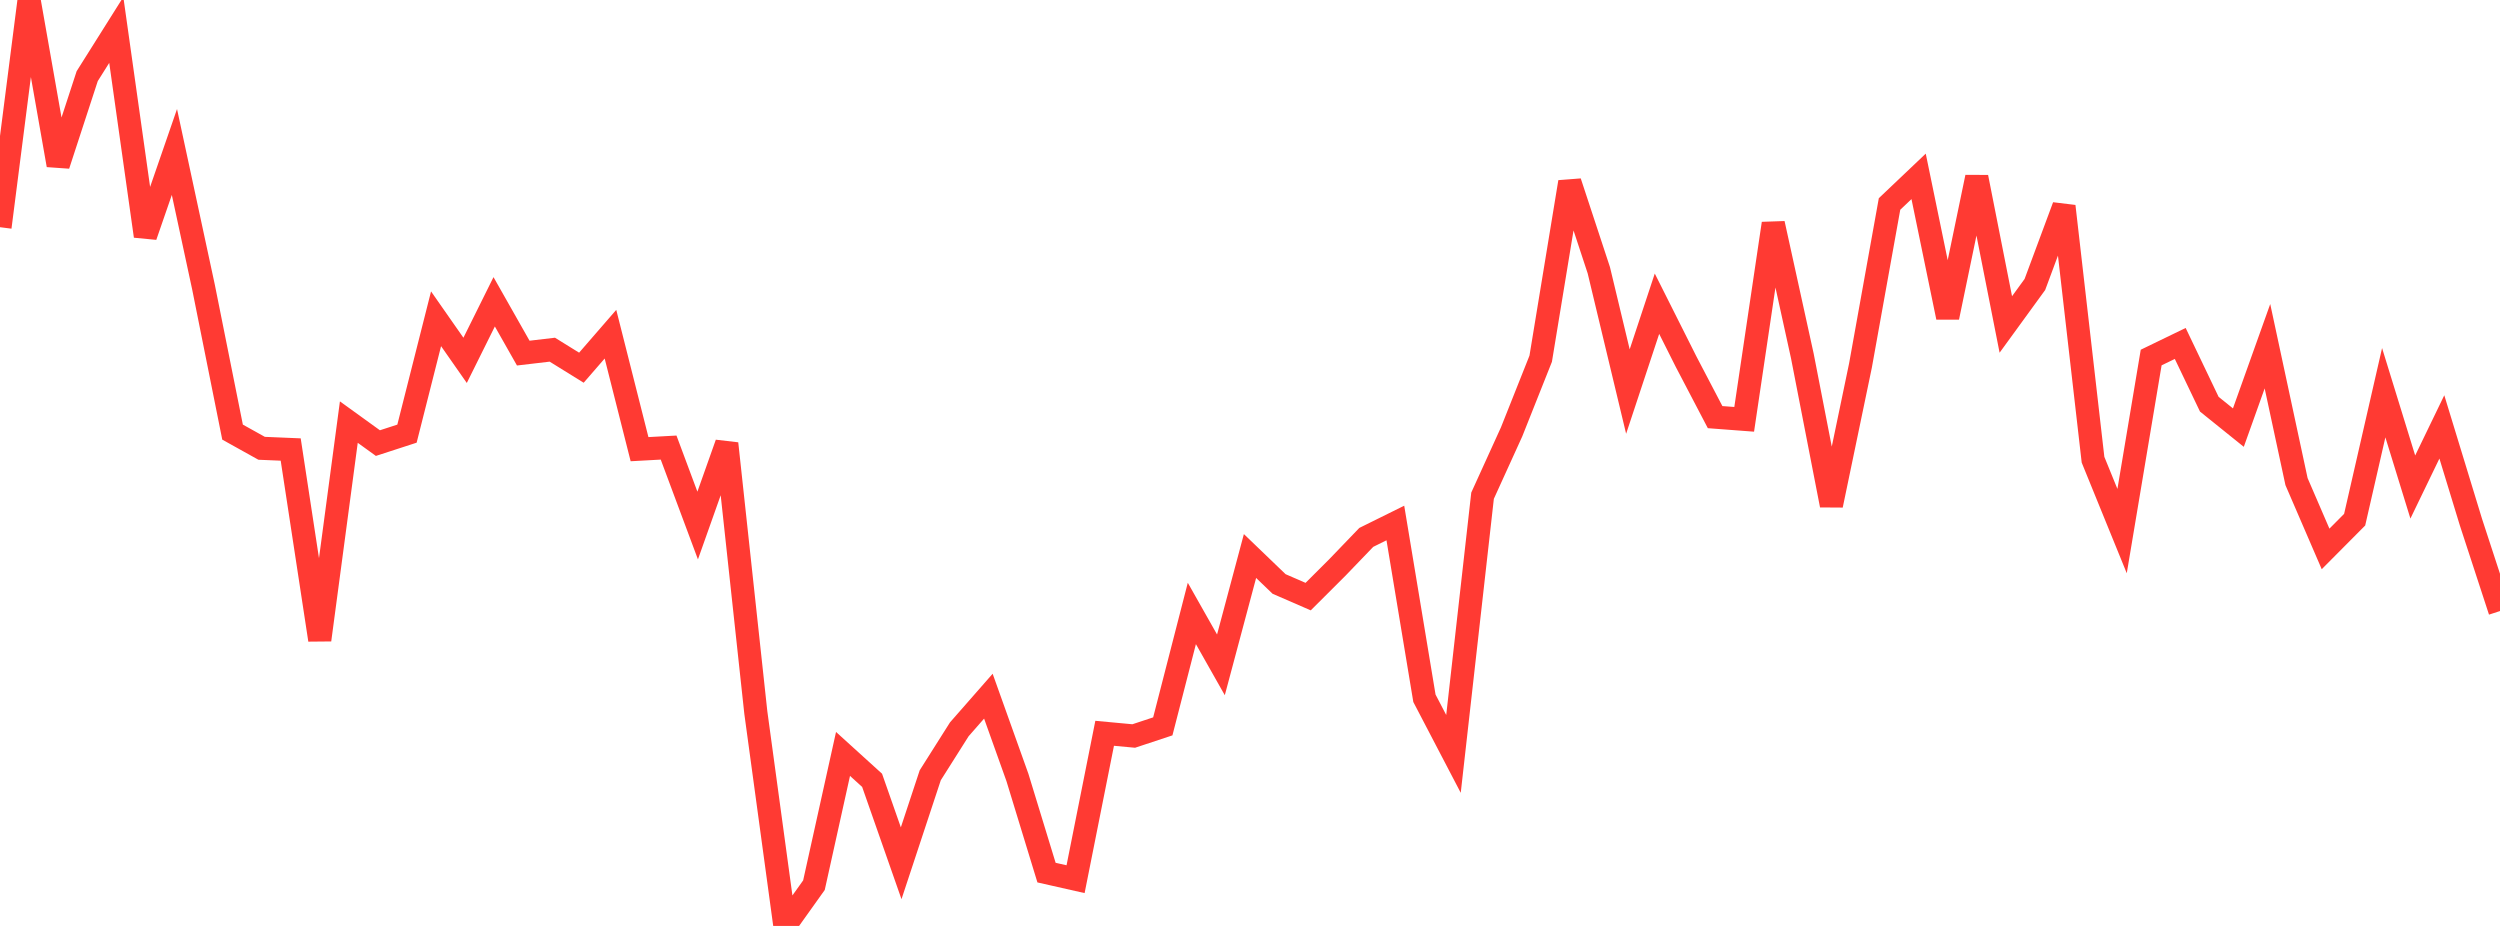 <?xml version="1.0" standalone="no"?>
<!DOCTYPE svg PUBLIC "-//W3C//DTD SVG 1.1//EN" "http://www.w3.org/Graphics/SVG/1.1/DTD/svg11.dtd">

<svg width="135" height="50" viewBox="0 0 135 50" preserveAspectRatio="none" 
  xmlns="http://www.w3.org/2000/svg"
  xmlns:xlink="http://www.w3.org/1999/xlink">


<polyline points="0.0, 12.269 1.57, 0.0 3.14, 8.916 4.709, 4.112 6.279, 1.617 7.849, 12.749 9.419, 8.207 10.988, 15.498 12.558, 23.334 14.128, 24.208 15.698, 24.274 17.267, 34.555 18.837, 22.793 20.407, 23.927 21.977, 23.417 23.547, 17.214 25.116, 19.459 26.686, 16.297 28.256, 19.068 29.826, 18.883 31.395, 19.856 32.965, 18.046 34.535, 24.255 36.105, 24.169 37.674, 28.379 39.244, 23.952 40.814, 38.475 42.384, 50.0 43.953, 47.8 45.523, 40.712 47.093, 42.137 48.663, 46.617 50.233, 41.865 51.802, 39.384 53.372, 37.593 54.942, 41.986 56.512, 47.121 58.081, 47.476 59.651, 39.598 61.221, 39.744 62.791, 39.224 64.36, 33.126 65.93, 35.902 67.5, 30.025 69.07, 31.534 70.64, 32.217 72.209, 30.652 73.779, 29.019 75.349, 28.242 76.919, 37.706 78.488, 40.711 80.058, 26.768 81.628, 23.318 83.198, 19.37 84.767, 9.829 86.337, 14.595 87.907, 21.144 89.477, 16.401 91.047, 19.526 92.616, 22.525 94.186, 22.644 95.756, 12.07 97.326, 19.219 98.895, 27.282 100.465, 19.74 102.035, 11.015 103.605, 9.524 105.174, 17.136 106.744, 9.568 108.314, 17.521 109.884, 15.361 111.453, 11.138 113.023, 24.824 114.593, 28.679 116.163, 19.307 117.733, 18.546 119.302, 21.827 120.872, 23.091 122.442, 18.696 124.012, 26.007 125.581, 29.642 127.151, 28.063 128.721, 21.206 130.291, 26.299 131.86, 23.053 133.43, 28.193 135.0, 32.996" fill="none" stroke="#ff3a33" stroke-width="1.25"/>

</svg>